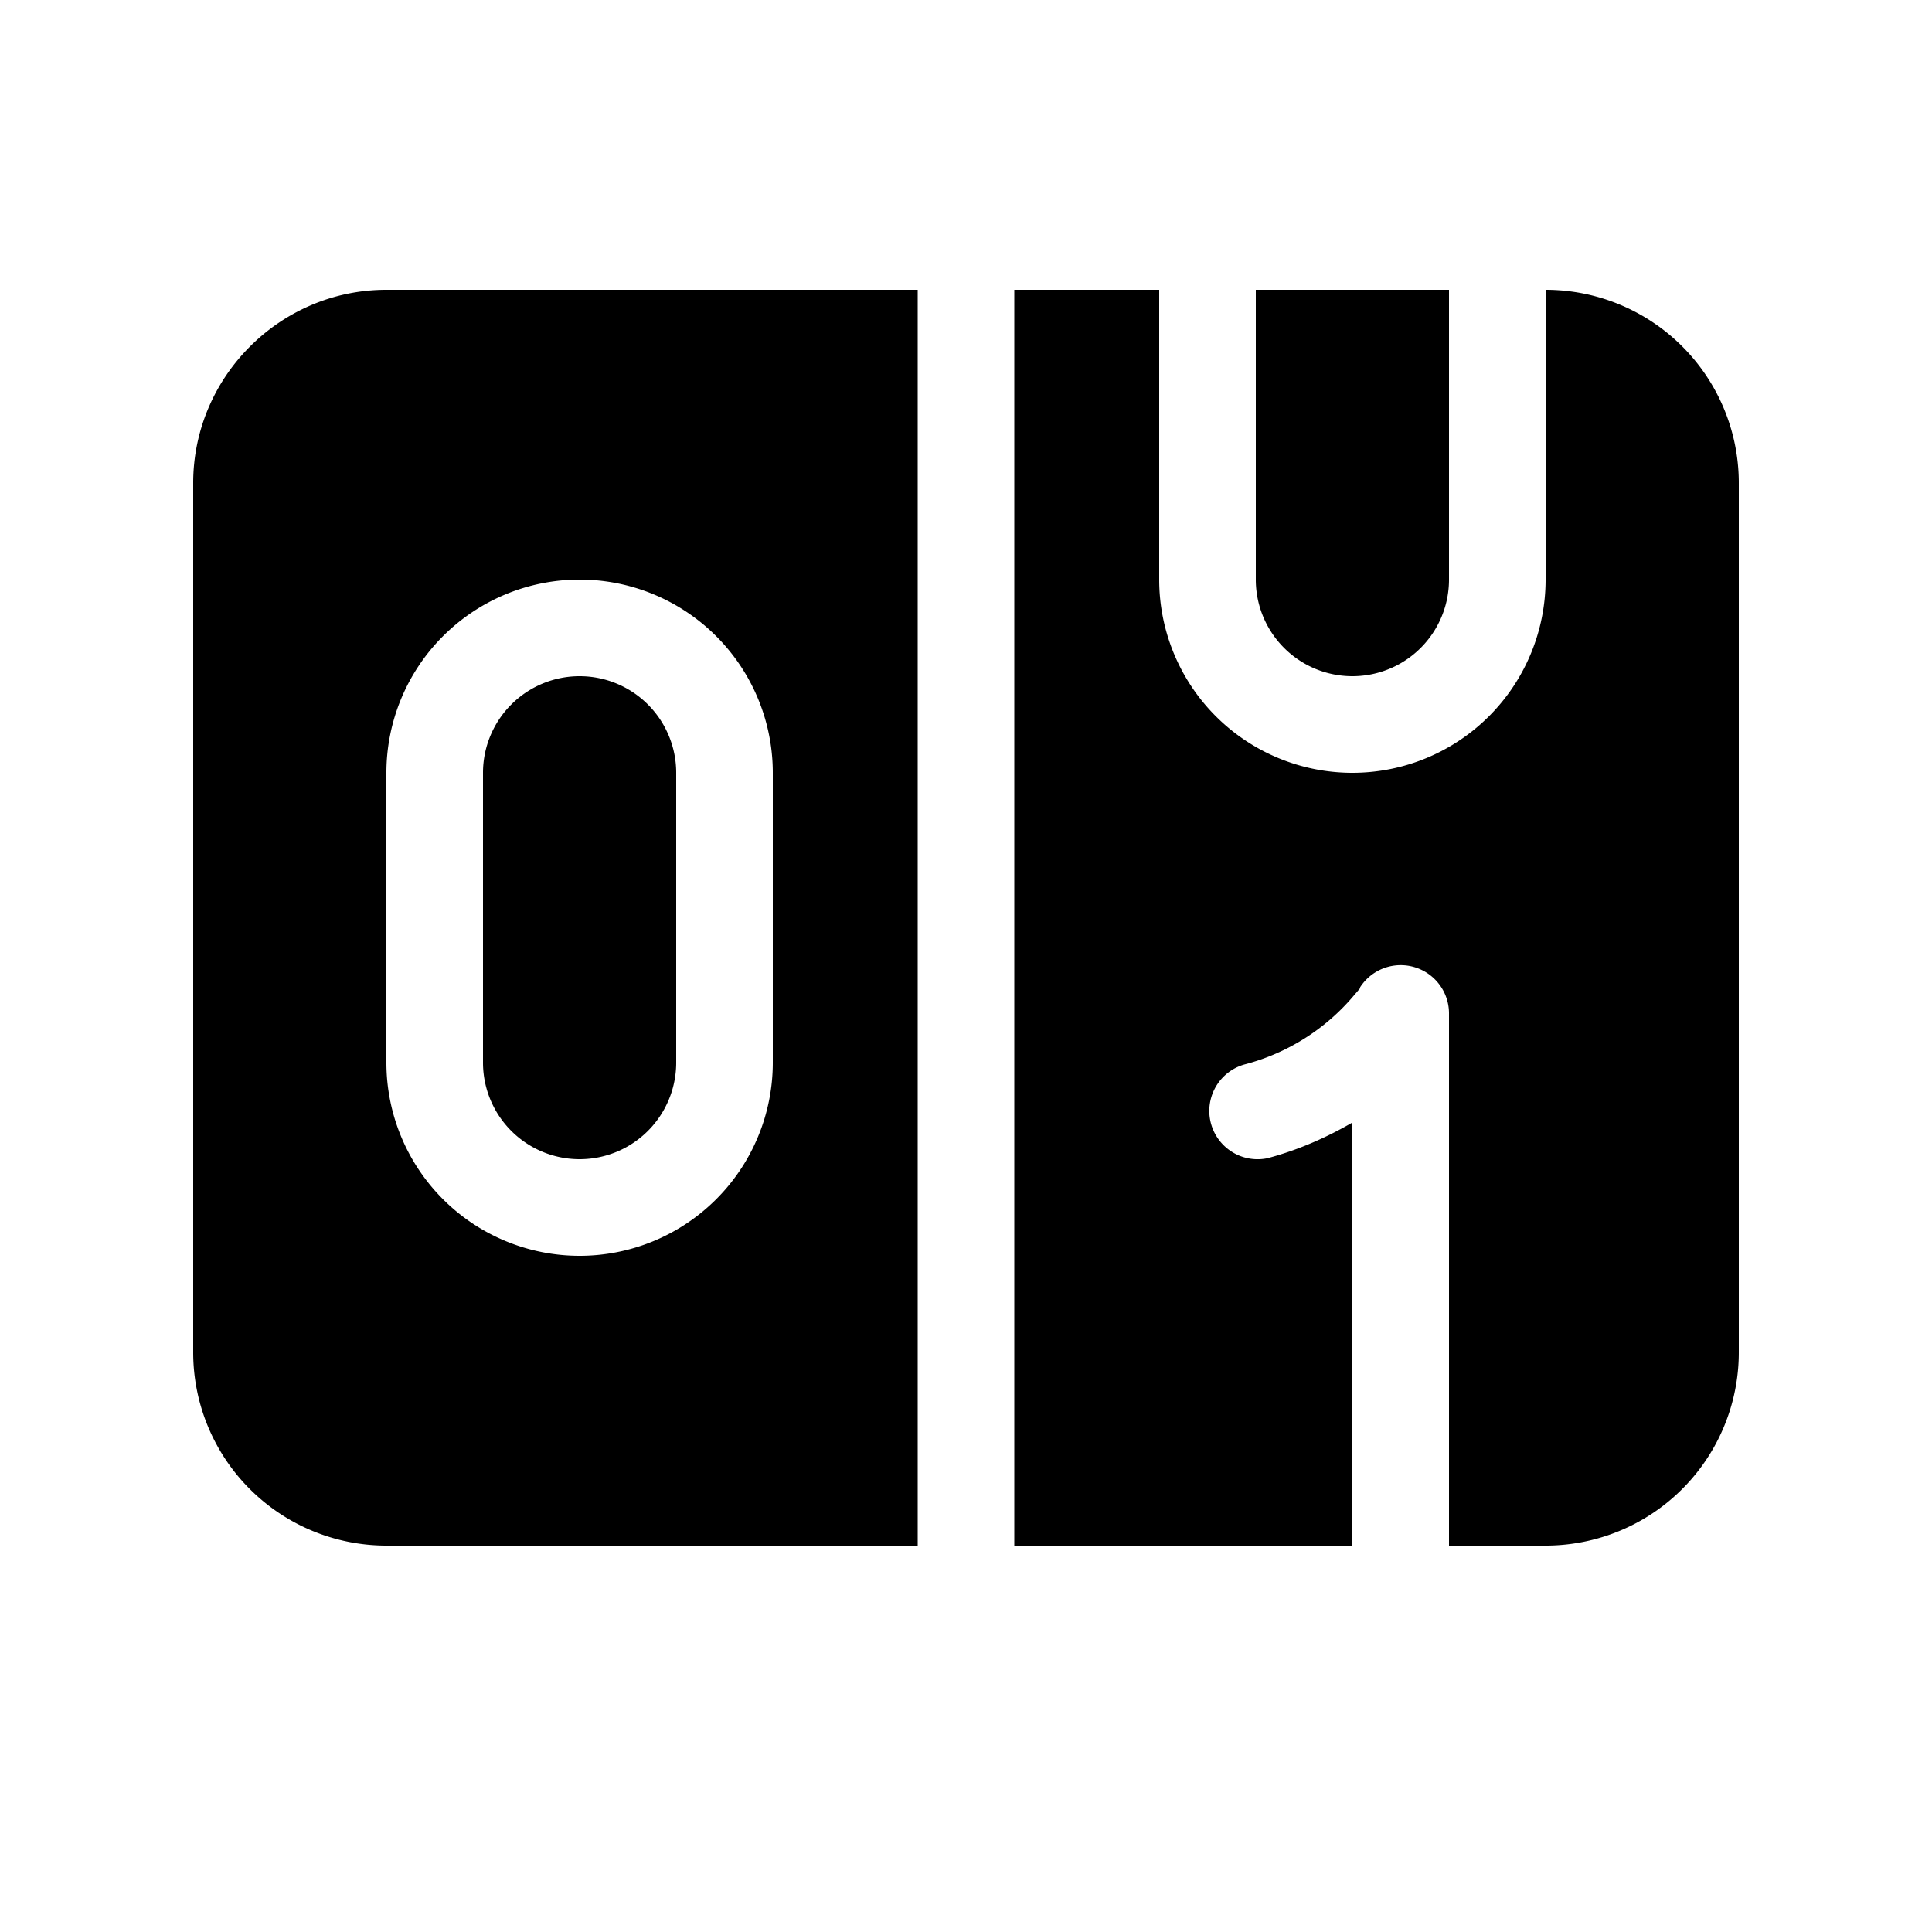 <svg width="20" height="20" viewBox="0 0 20 20" xmlns="http://www.w3.org/2000/svg"><path d="M6 7a1 1 0 0 1 1 1v3a1 1 0 1 1-2 0V8a1 1 0 0 1 1-1Zm3.5 9H4a2 2 0 0 1-2-2V5c0-1.1.9-2 2-2h5.5v13ZM6 6a2 2 0 0 0-2 2v3a2 2 0 1 0 4 0V8a2 2 0 0 0-2-2Zm6 0a2 2 0 1 0 4 0V3a2 2 0 0 1 2 2v9a2 2 0 0 1-2 2h-1v-5.5a.5.5 0 0 0-.92-.28v.01l-.06.07a2.21 2.21 0 0 1-1.14.72.5.5 0 0 0 .24.97c.34-.09.64-.23.88-.37V16h-3.5V3H12v3Zm3 0a1 1 0 1 1-2 0V3h2v3Z"/></svg>